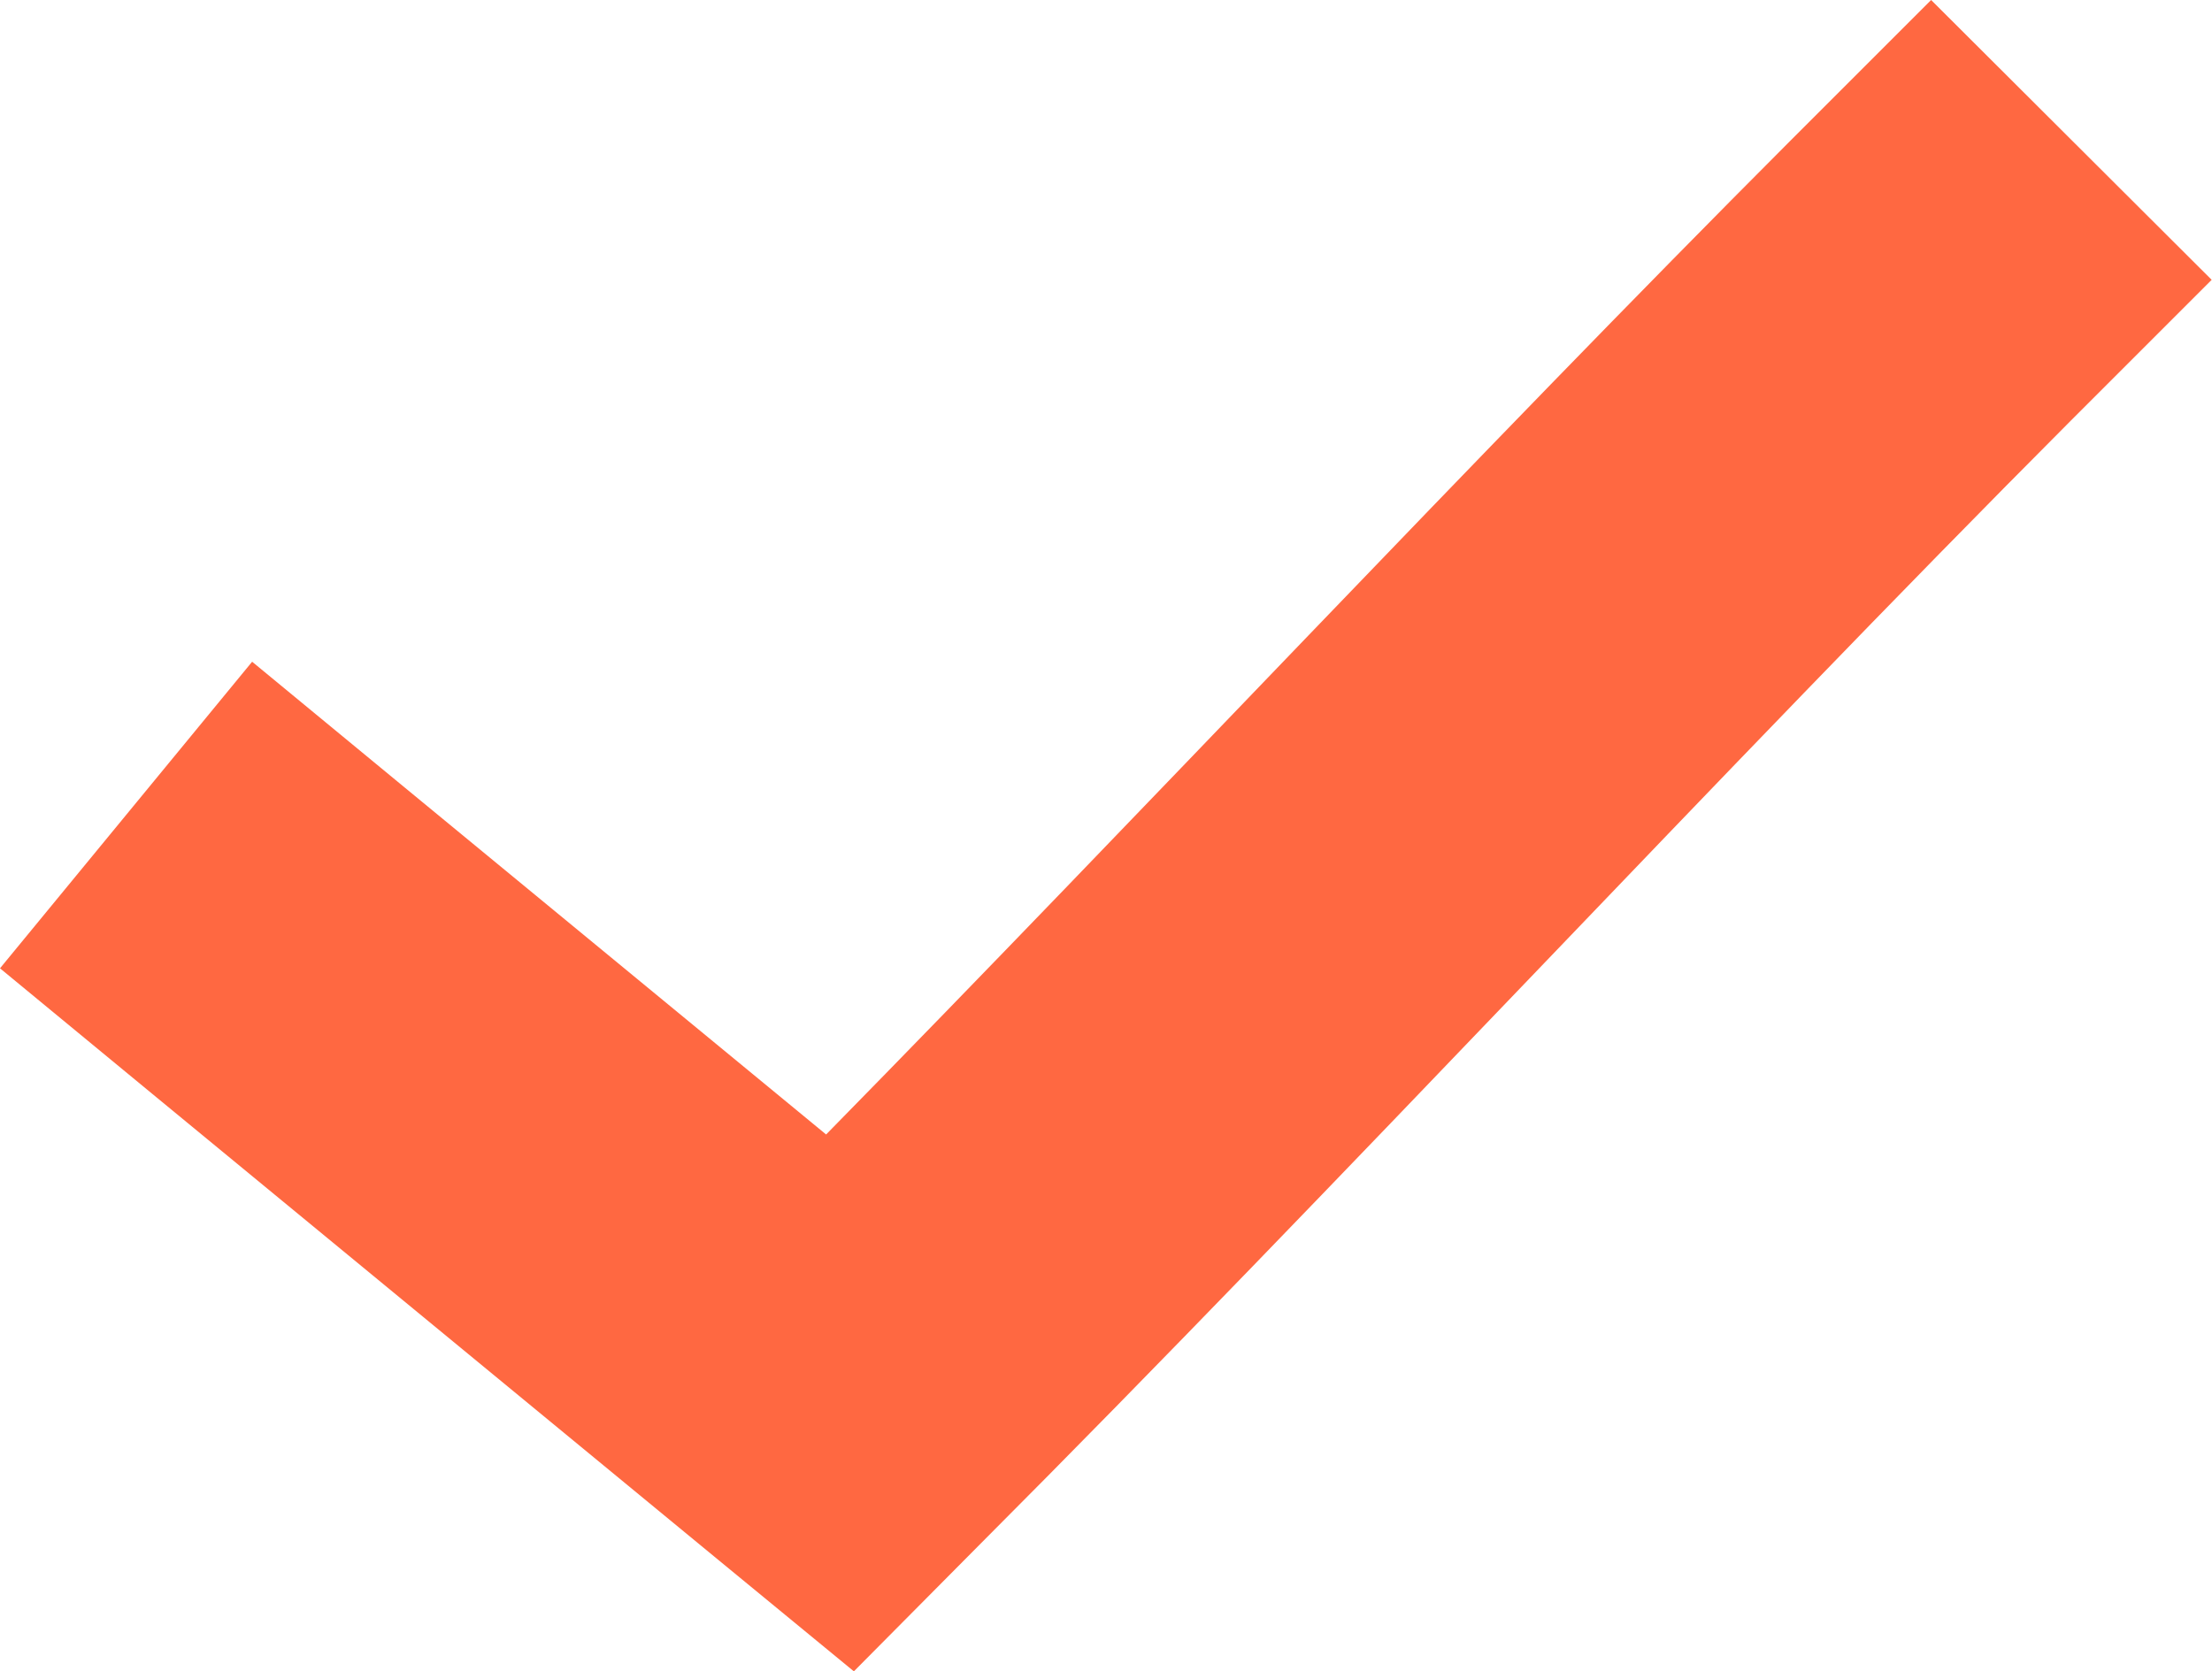<?xml version="1.0" encoding="UTF-8"?>
<svg id="Layer_1" data-name="Layer 1" xmlns="http://www.w3.org/2000/svg" viewBox="0 0 66.94 50.59">
  <defs>
    <style>
      .cls-1 {
        fill: #ff6841;
      }
    </style>
  </defs>
  <path class="cls-1" d="M58.44,0l-4.25,4.25c-9.55,9.57-19.65,20.37-29.19,30.09l-12.75-10.5-4.62-3.81L0,29.31l4.62,3.81,17,14,4.22,3.47,3.84-3.87c10.79-10.81,22.46-23.43,33-34l4.25-4.25L58.44,0Z"/>
</svg>